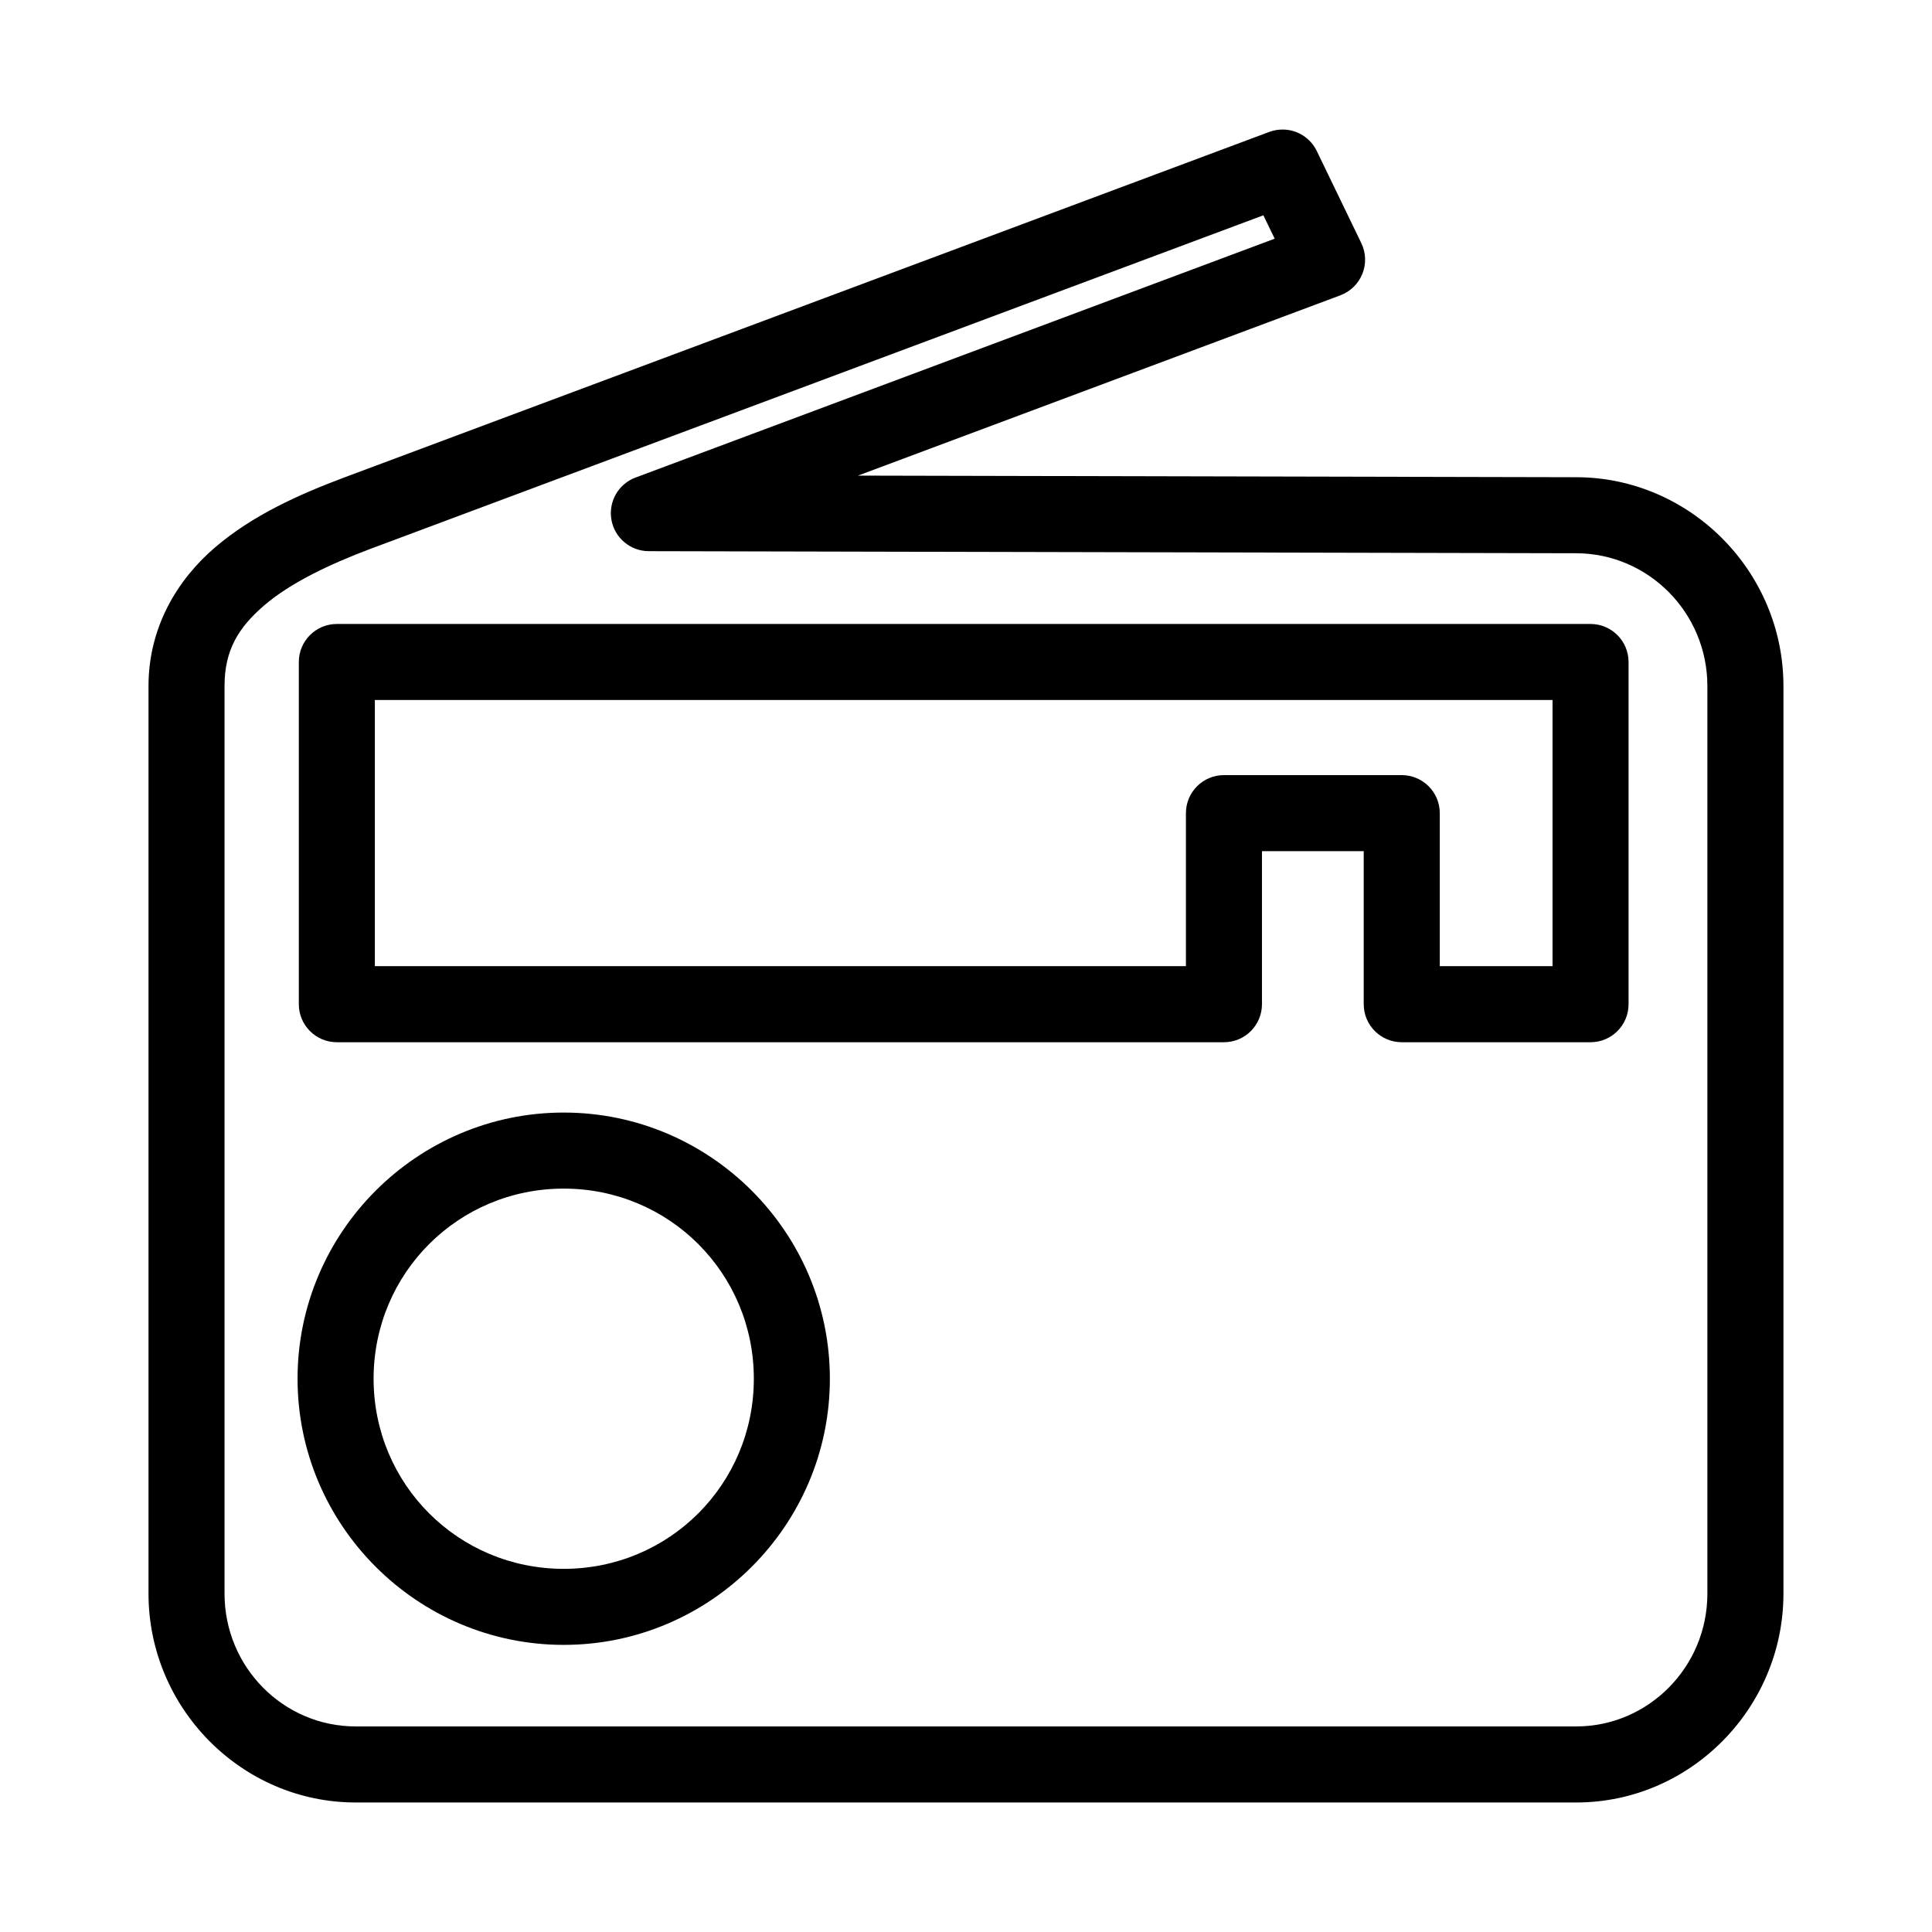 <?xml version="1.0" encoding="UTF-8"?>
<!-- Uploaded to: ICON Repo, www.iconrepo.com, Generator: ICON Repo Mixer Tools -->
<svg fill="#000000" width="800px" height="800px" version="1.1" viewBox="144 144 512 512" xmlns="http://www.w3.org/2000/svg">
 <g fill-rule="evenodd">
  <path d="m484.09 178.33c-1.273-0.027-2.539 0.188-3.731 0.633l-245.04 91.539h-0.004c-0.004 0-0.008 0-0.012 0.004-12.02 4.512-24.367 10.023-34.395 18.633-10.027 8.609-17.551 21.207-17.551 36.672v240.52c0 30.348 24.676 55.344 54.887 55.344h323.5c30.168 0 54.887-24.984 54.887-55.344v-240.52c0-30.359-24.719-55.281-54.863-55.344l-190.4-0.426 127.86-47.785-0.008-0.004c2.656-0.992 4.769-3.059 5.824-5.688 1.055-2.633 0.953-5.586-0.281-8.137l-11.805-24.414c-1.648-3.41-5.074-5.609-8.867-5.684zm-5.281 22.727 2.996 6.195-169.38 63.305v-0.004c-4.559 1.703-7.246 6.426-6.387 11.219 0.863 4.789 5.023 8.281 9.891 8.293l245.79 0.551c19.086 0.039 34.754 15.723 34.754 35.191v240.52c0 19.469-15.672 35.191-34.734 35.191h-323.5c-19.121 0-34.734-15.707-34.734-35.191v-240.52c0-9.449 3.625-15.457 10.527-21.383 6.898-5.926 17.25-10.887 28.332-15.047 0.004-0.004 0.008-0.004 0.016-0.004l236.43-88.32z"/>
  <path d="m233.27 309.36c-5.566 0-10.078 4.512-10.078 10.078v90.688-0.004c0 5.566 4.512 10.078 10.078 10.078h235.09c5.566 0 10.074-4.512 10.074-10.078v-40.555h26.965v40.555h0.004c0 5.566 4.512 10.078 10.074 10.078h50.035c5.562 0 10.074-4.512 10.074-10.078v-90.688 0.004c0-5.566-4.512-10.078-10.074-10.078zm10.078 20.152h312.09v70.535h-29.879v-40.555h-0.004c0-5.566-4.512-10.078-10.078-10.078h-47.117c-5.566 0-10.074 4.512-10.078 10.078v40.555h-214.94v-70.535z"/>
  <path d="m293.39 438.84c-38.844 0-70.535 31.699-70.535 70.535 0 38.836 31.688 70.535 70.535 70.535 38.844 0 70.535-31.699 70.535-70.535 0-38.836-31.688-70.535-70.535-70.535zm0 20.152c27.957 0 50.383 22.43 50.383 50.383 0 27.949-22.422 50.383-50.383 50.383-27.957 0-50.383-22.434-50.383-50.383 0-27.949 22.422-50.383 50.383-50.383z"/>
 </g>
</svg>